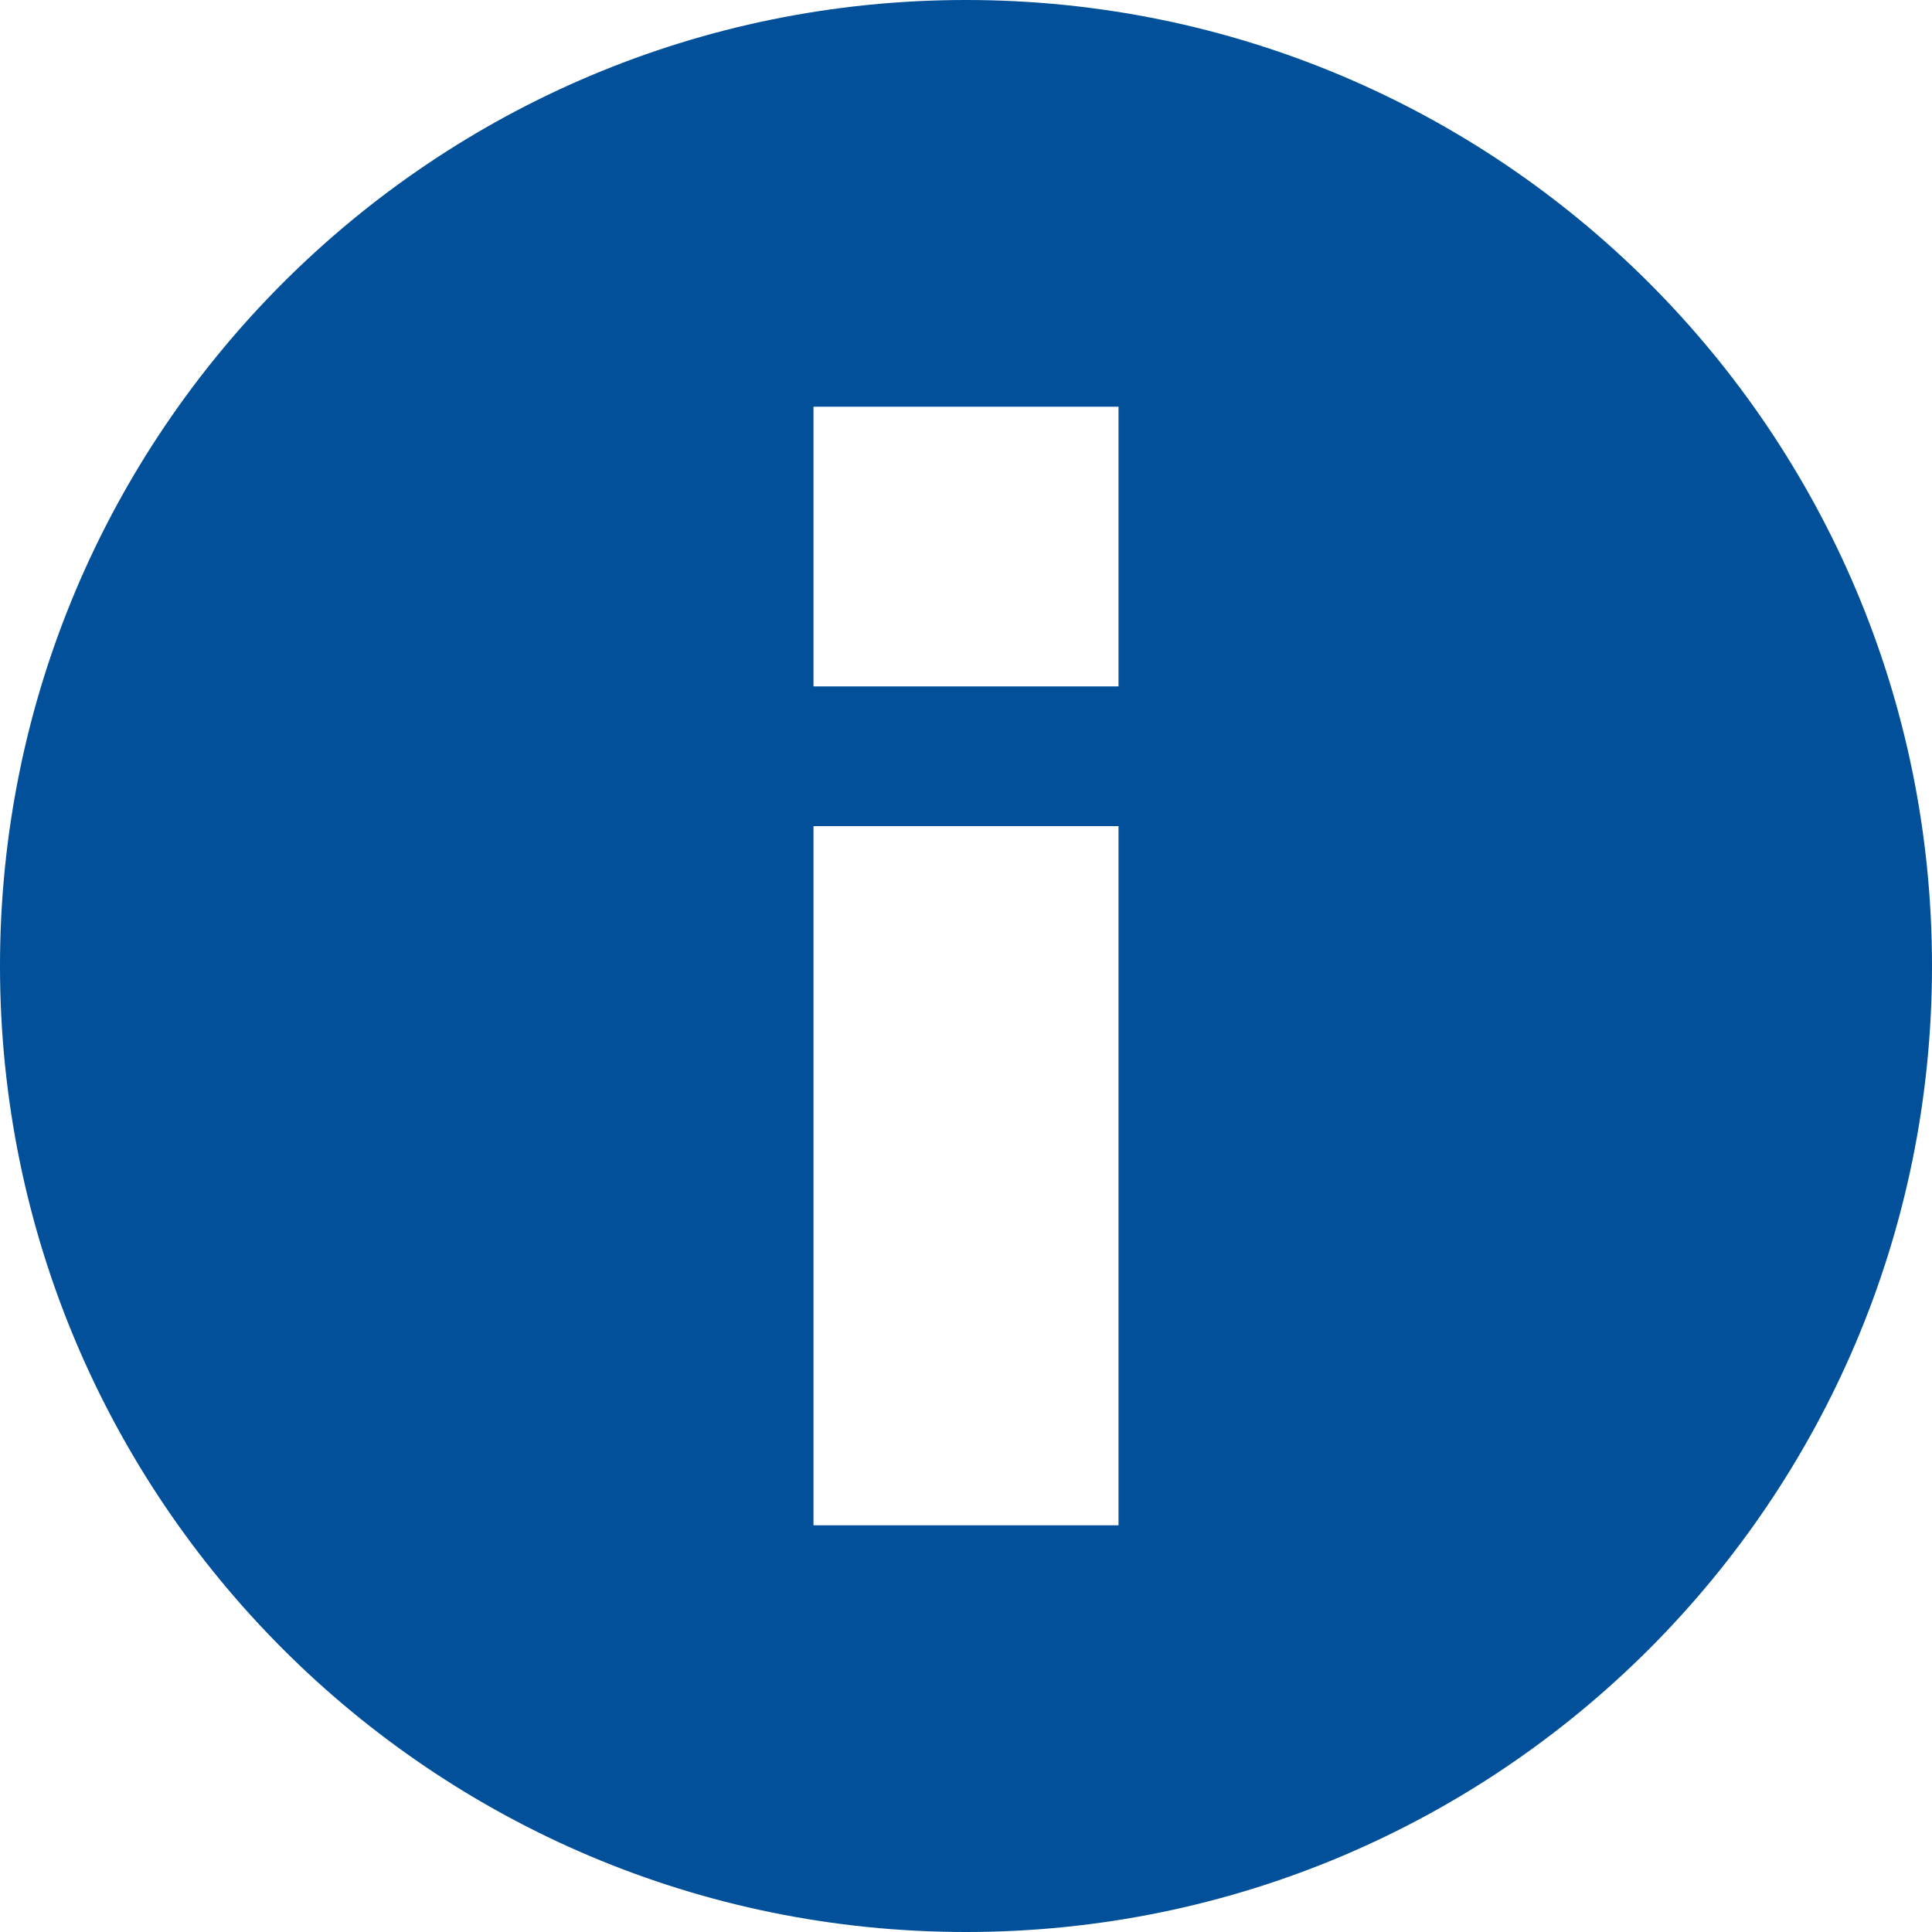 <?xml version="1.0" encoding="UTF-8"?>
<svg width="18px" height="18px" viewBox="0 0 18 18" version="1.1" xmlns="http://www.w3.org/2000/svg" xmlns:xlink="http://www.w3.org/1999/xlink">
    <title>F426B571-0752-4CE1-AE9E-5EA964FDEF34</title>
    <g id="2021-update" stroke="none" stroke-width="1" fill="none" fill-rule="evenodd">
        <g id="sirdeles-2021-update-3" transform="translate(-605, -1202)" fill="#015099" fill-rule="nonzero">
            <g id="icons/-info-copy-5" transform="translate(605, 1202)">
                <path d="M9,0 C13.971,0 18,4.029 18,9 C18,13.971 13.971,18 9,18 C4.029,18 0,13.971 0,9 C0,4.029 4.029,0 9,0 Z M10.421,7.697 L7.579,7.697 L7.579,14.211 L10.421,14.211 L10.421,7.697 Z M10.421,3.789 L7.579,3.789 L7.579,6.395 L10.421,6.395 L10.421,3.789 Z" id="Combined-Shape"></path>
            </g>
        </g>
    </g>
</svg>